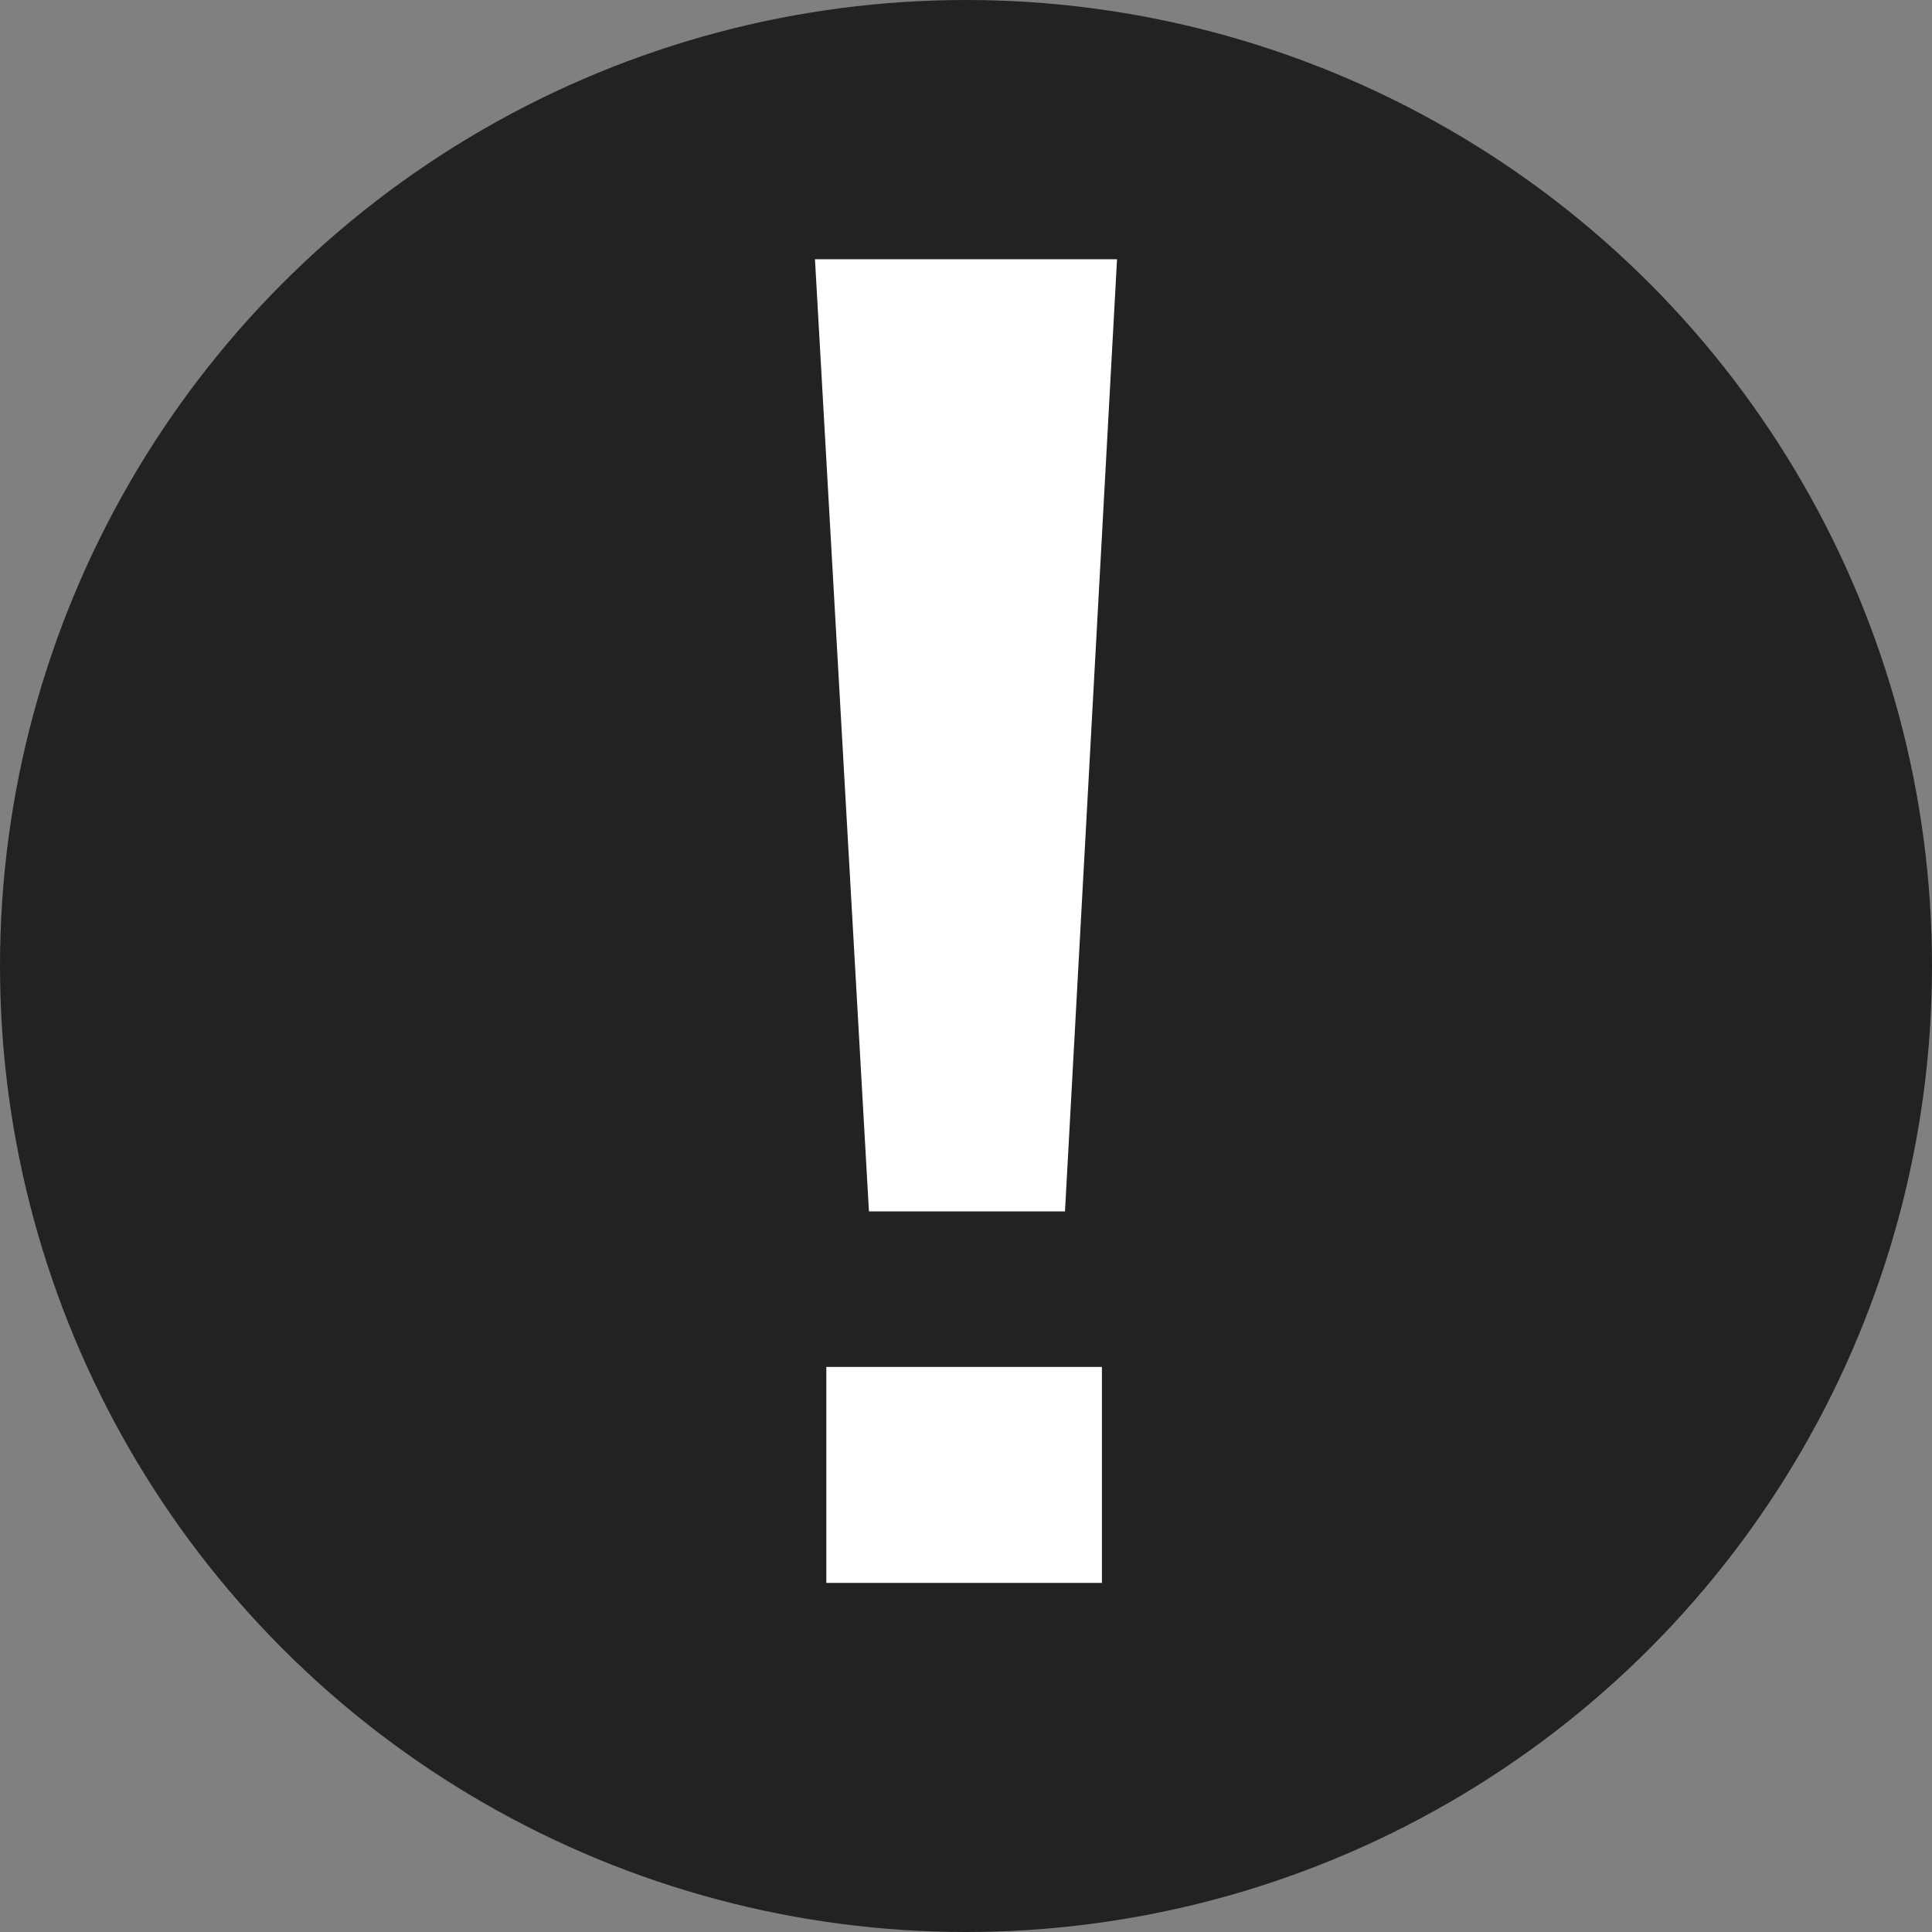 <svg xmlns="http://www.w3.org/2000/svg" width="17" height="17" viewBox="0 0 17 17">
  <rect x="0" y="0" width="17" height="17" fill="#808080" stroke="none"/>
  <g id="icon_excl" transform="translate(-182 -1681)">
    <circle id="楕円形_4" data-name="楕円形 4" cx="8.5" cy="8.5" r="8.5" transform="translate(182 1681)" fill="#222"/>
    <path id="パス_352863" data-name="パス 352863" d="M7.709-9.5,7.251-1.122H5.526L5.051-9.5ZM5.151.247H7.576v1.9H5.151Z" transform="translate(184.12 1692.781)" fill="#fff"/>
  </g>
</svg>
